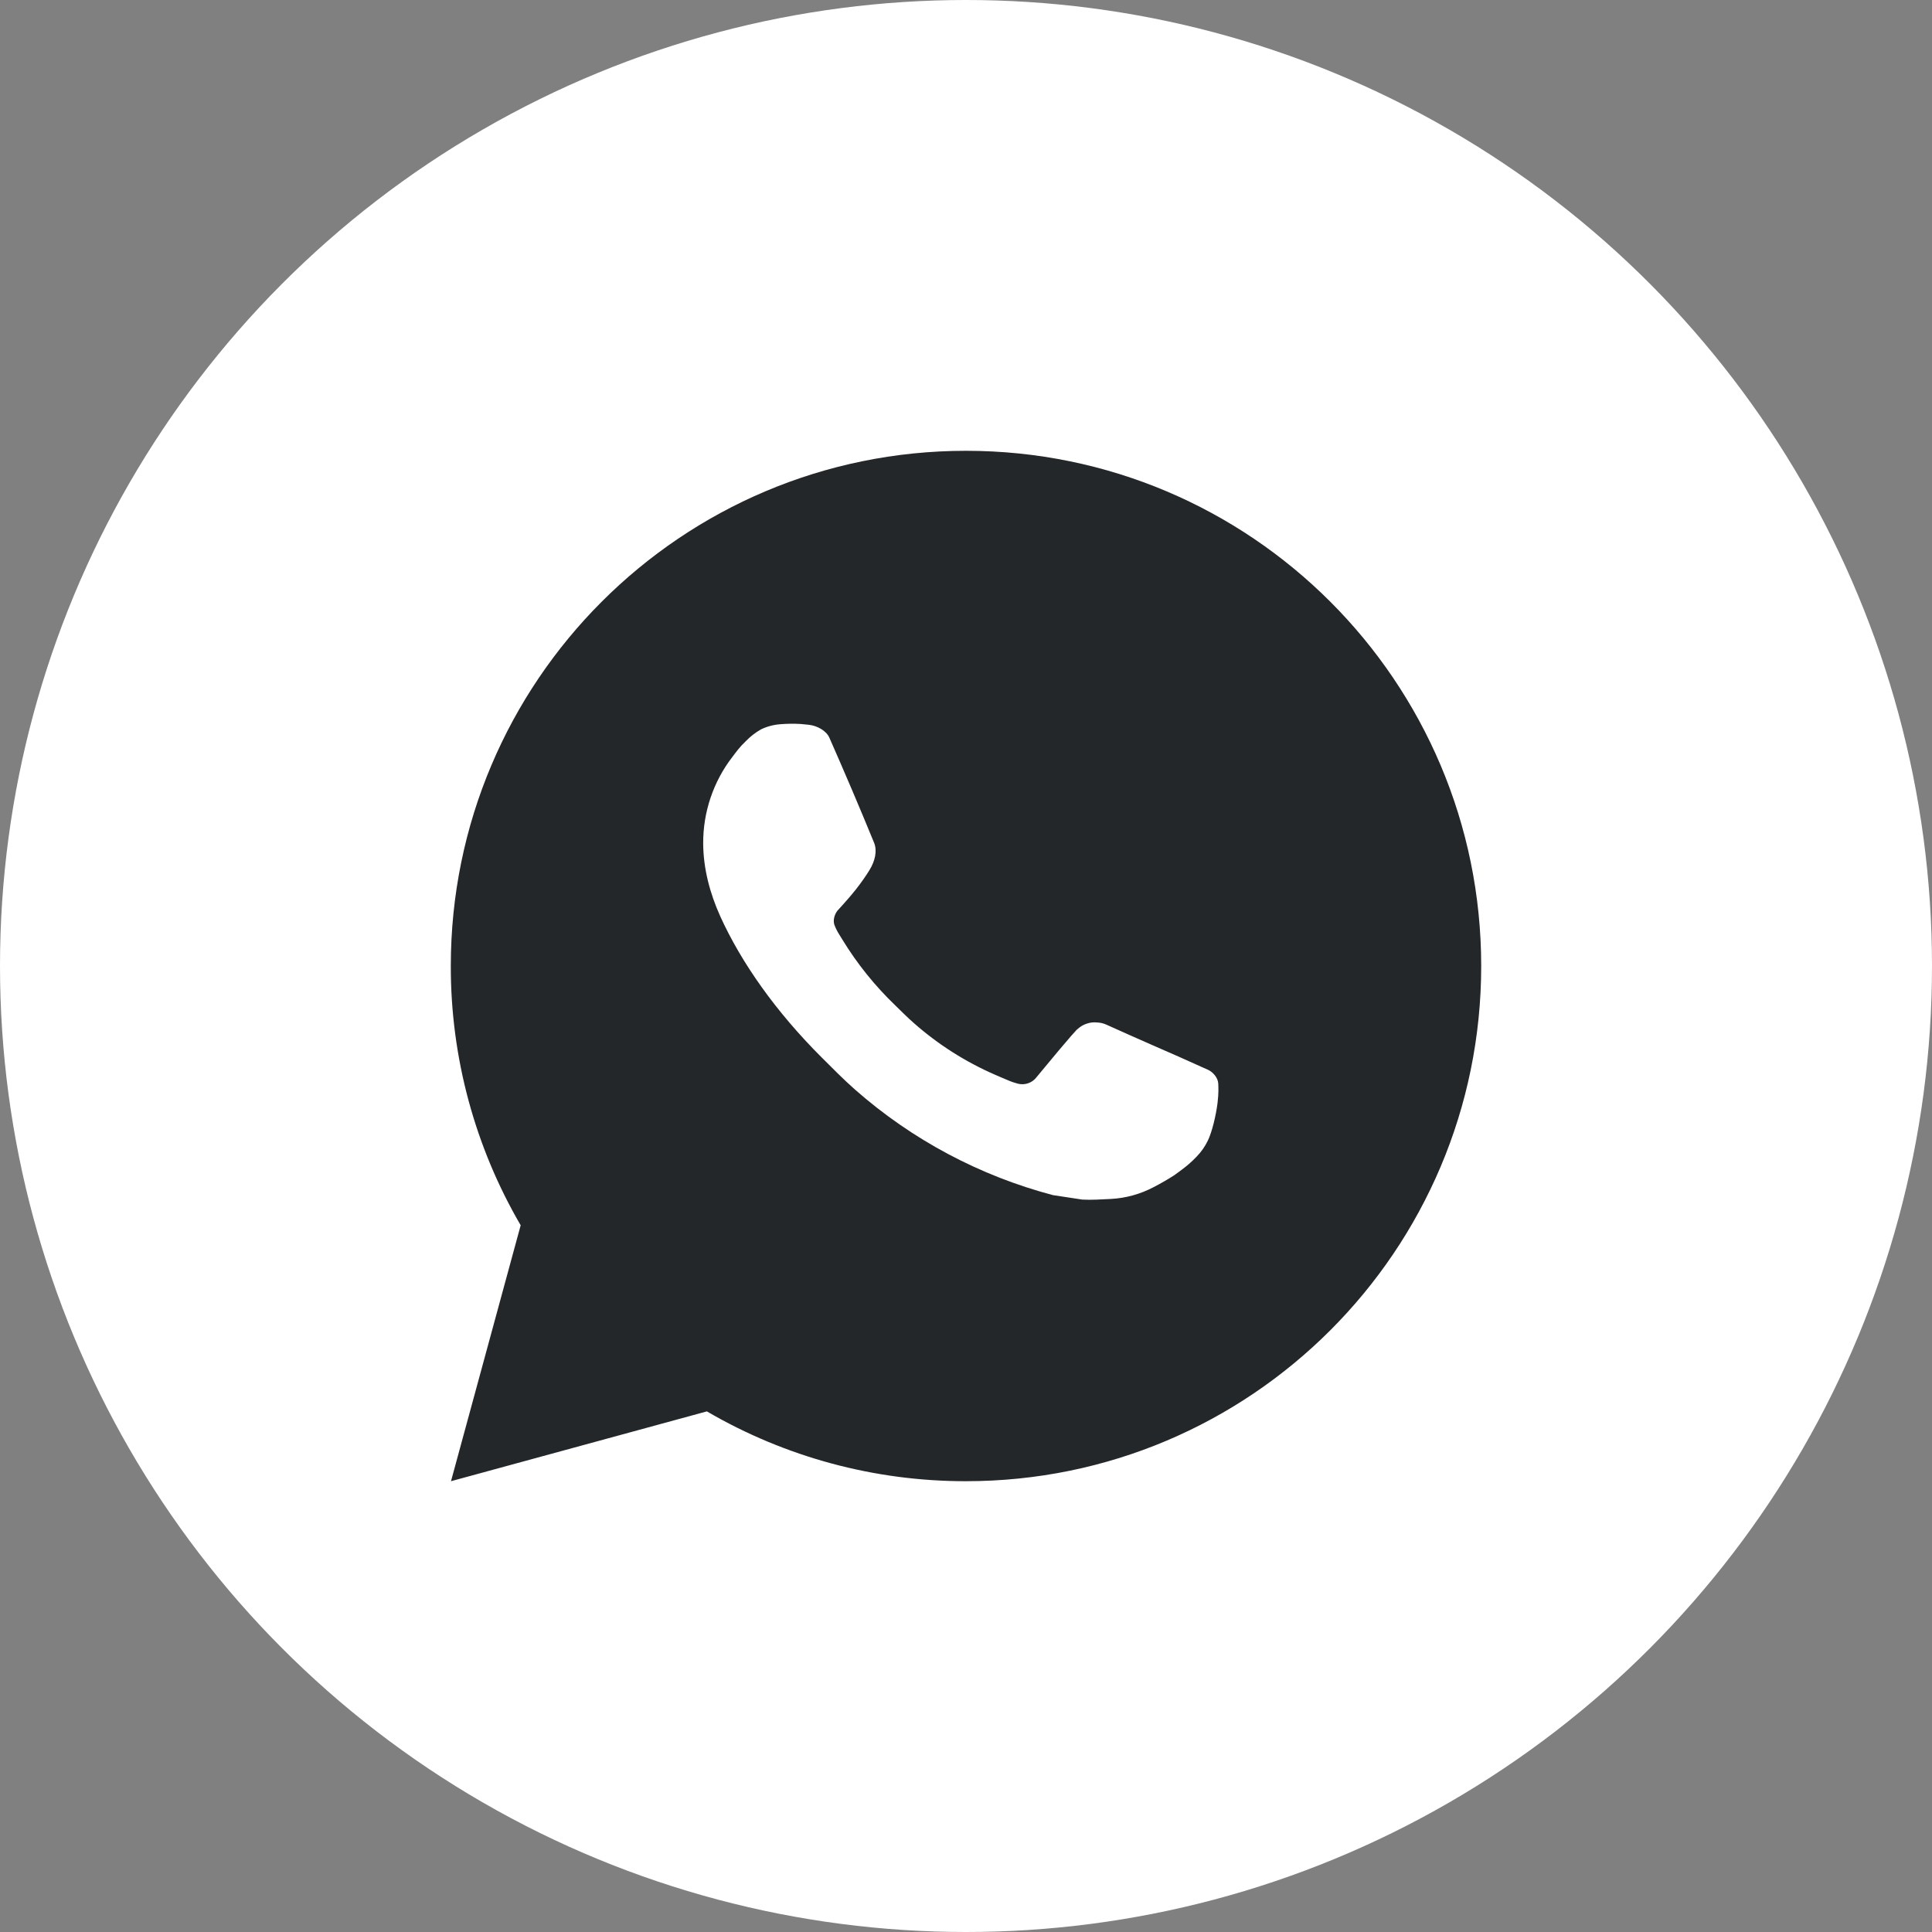 <?xml version="1.0" encoding="UTF-8"?> <svg xmlns="http://www.w3.org/2000/svg" width="30" height="30" viewBox="0 0 30 30" fill="none"><rect x="0" y="0" width="30" height="30" fill="#808080" stroke="none"/><circle cx="15" cy="15" r="15" fill="white"></circle><path d="M15 7C19.418 7 23 10.582 23 15C23 19.418 19.418 23 15 23C13.586 23.002 12.197 22.628 10.976 21.916L7.003 23L8.085 19.026C7.372 17.804 6.998 16.414 7 15C7 10.582 10.582 7 15 7ZM12.274 11.24L12.114 11.246C12.01 11.254 11.909 11.281 11.816 11.326C11.729 11.376 11.65 11.437 11.581 11.509C11.485 11.599 11.43 11.678 11.372 11.754C11.076 12.138 10.917 12.611 10.919 13.096C10.921 13.488 11.023 13.87 11.183 14.226C11.51 14.948 12.049 15.712 12.759 16.42C12.93 16.59 13.098 16.762 13.279 16.921C14.162 17.698 15.214 18.258 16.351 18.558L16.806 18.627C16.954 18.635 17.102 18.624 17.25 18.617C17.483 18.605 17.711 18.541 17.917 18.432C18.021 18.378 18.124 18.319 18.223 18.256C18.223 18.256 18.257 18.233 18.323 18.184C18.431 18.104 18.498 18.047 18.587 17.954C18.654 17.884 18.71 17.804 18.755 17.712C18.818 17.582 18.88 17.333 18.906 17.126C18.925 16.967 18.919 16.881 18.917 16.827C18.914 16.742 18.842 16.653 18.765 16.615L18.299 16.406C18.299 16.406 17.603 16.103 17.178 15.91C17.133 15.89 17.085 15.879 17.037 15.877C16.982 15.871 16.927 15.877 16.875 15.895C16.822 15.912 16.775 15.941 16.734 15.978C16.73 15.977 16.677 16.022 16.098 16.723C16.065 16.768 16.02 16.802 15.967 16.82C15.915 16.839 15.858 16.841 15.804 16.827C15.752 16.813 15.701 16.796 15.651 16.774C15.552 16.733 15.518 16.717 15.45 16.688C14.99 16.488 14.565 16.217 14.19 15.886C14.089 15.798 13.995 15.702 13.899 15.609C13.585 15.307 13.31 14.966 13.083 14.594L13.036 14.518C13.003 14.467 12.975 14.412 12.954 14.354C12.924 14.237 13.003 14.142 13.003 14.142C13.003 14.142 13.198 13.93 13.288 13.814C13.376 13.702 13.45 13.594 13.498 13.516C13.593 13.364 13.622 13.208 13.573 13.087C13.349 12.54 13.117 11.996 12.878 11.454C12.831 11.347 12.691 11.27 12.564 11.255C12.521 11.25 12.478 11.246 12.434 11.242C12.327 11.236 12.219 11.237 12.112 11.246L12.274 11.24Z" fill="#24272A"></path></svg> 